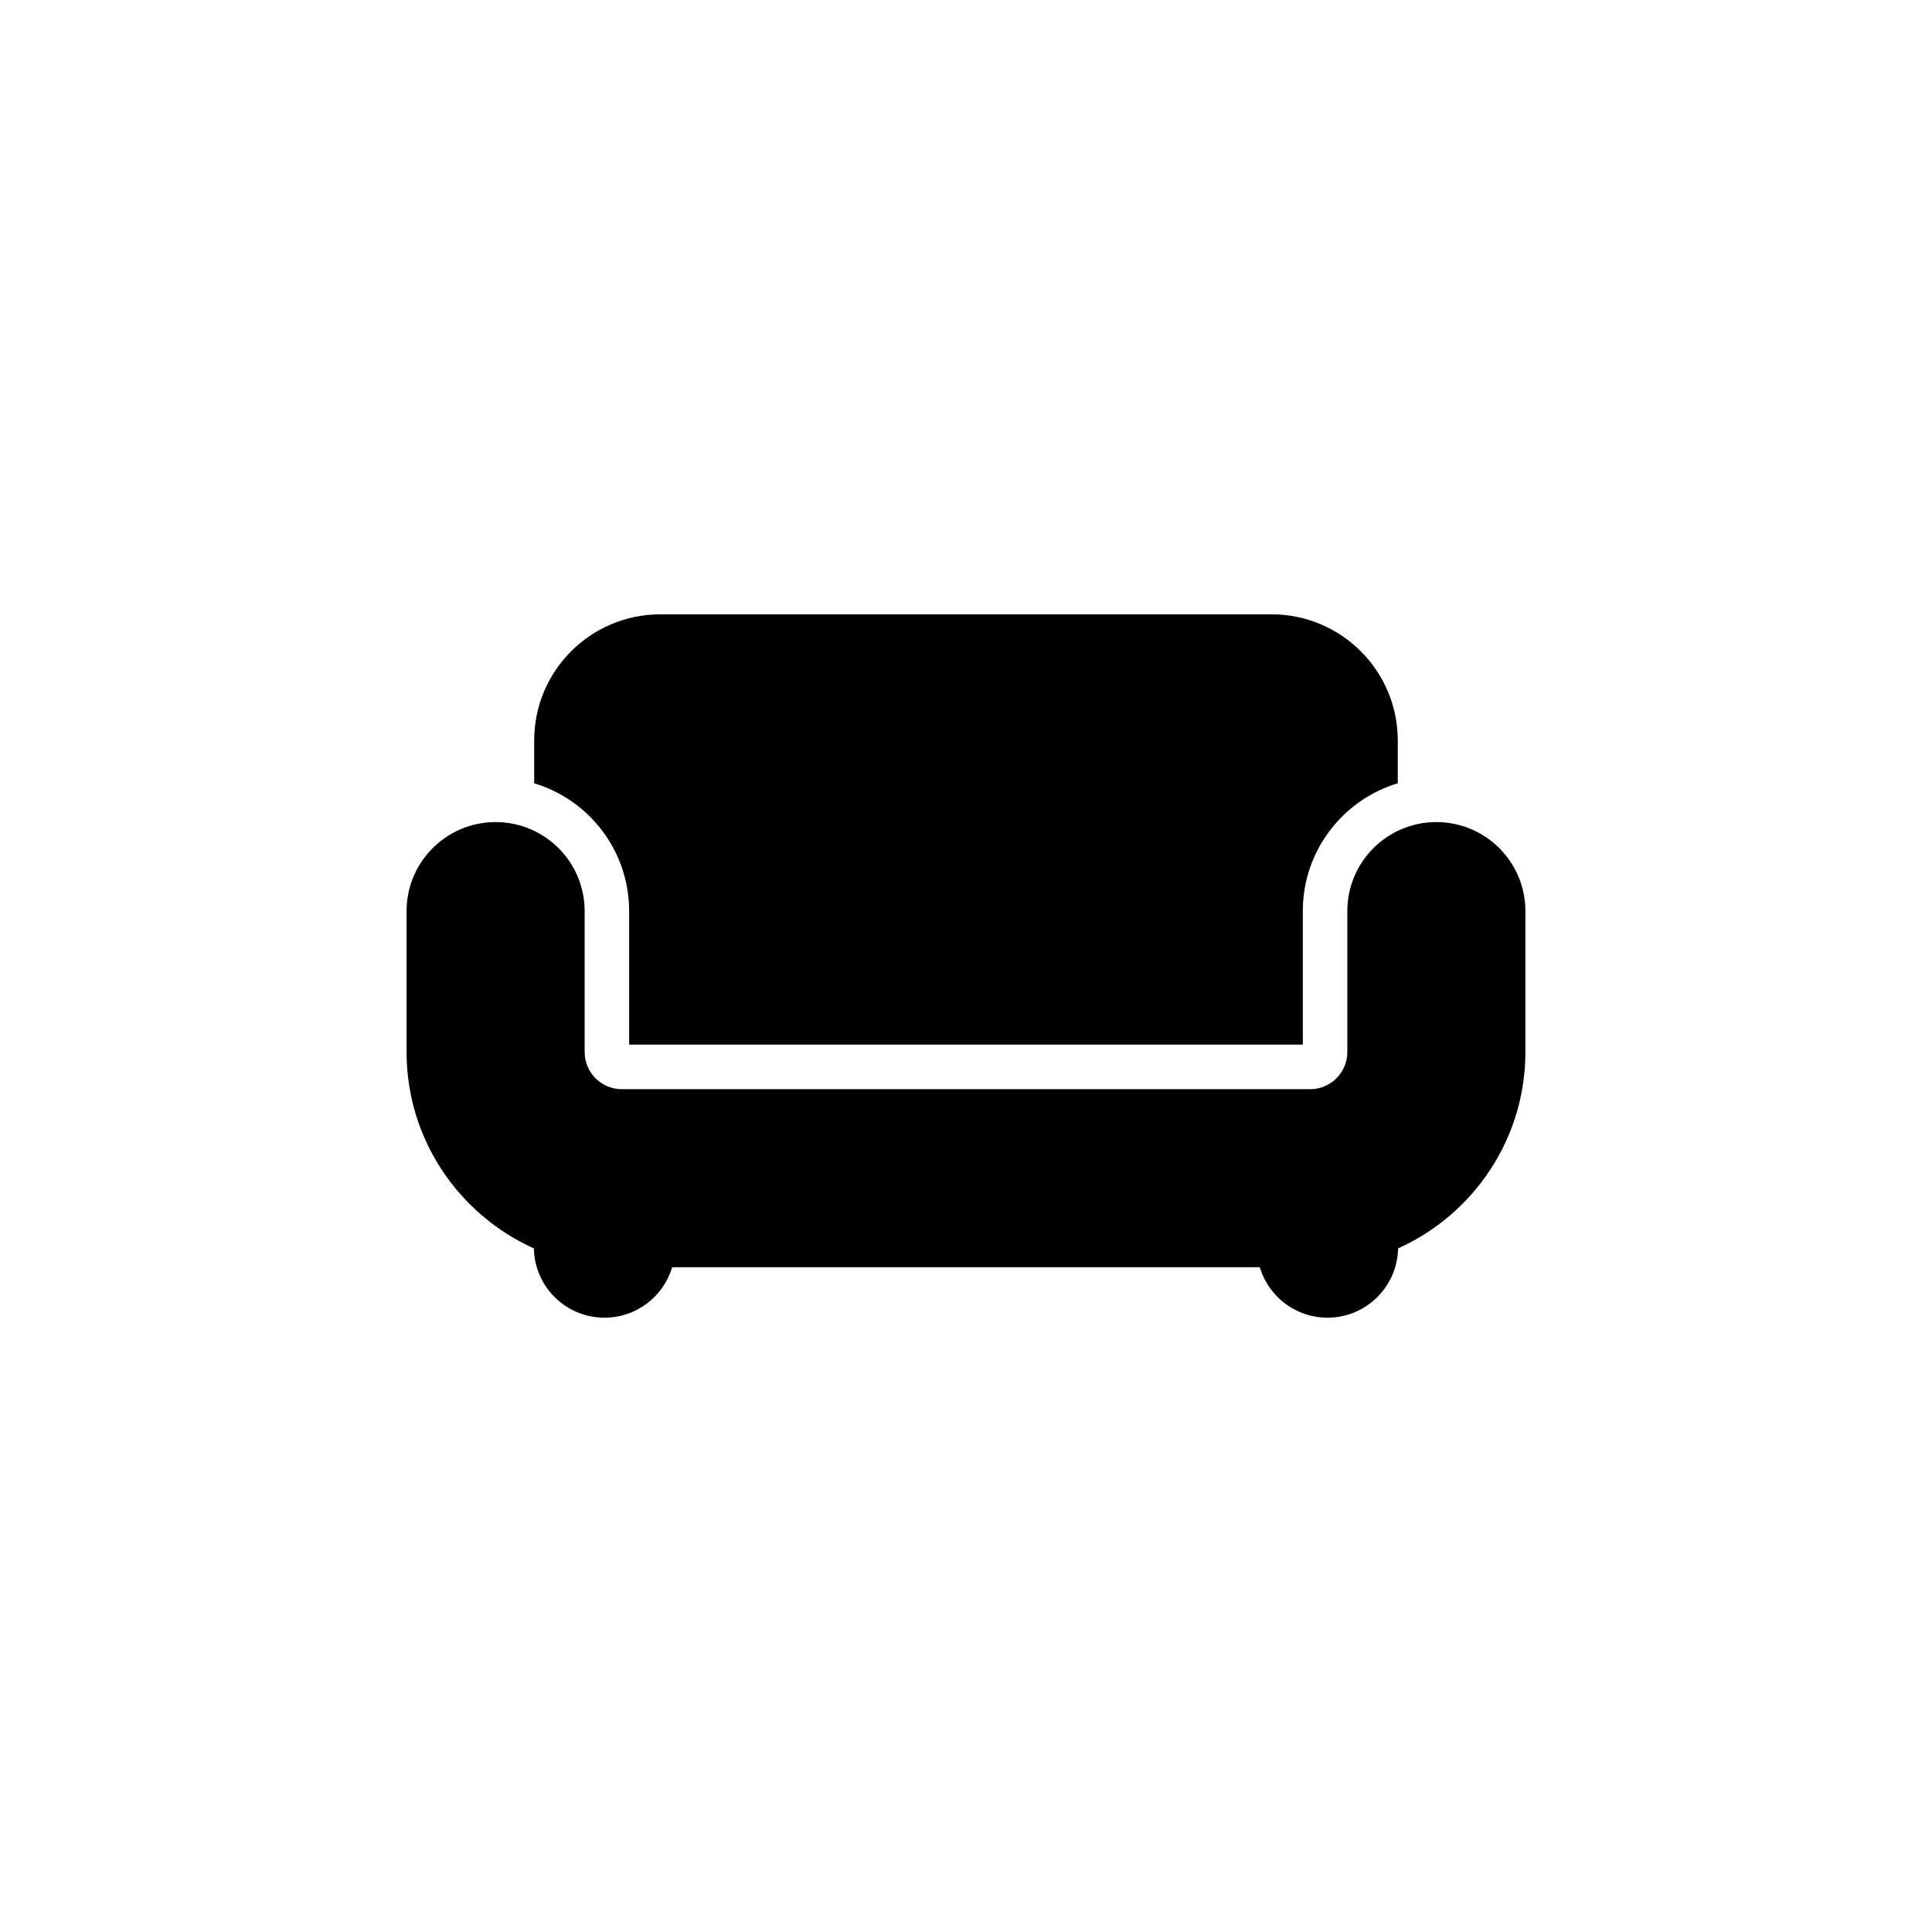 <?xml version="1.0" encoding="UTF-8"?>
<!-- The Best Svg Icon site in the world: iconSvg.co, Visit us! https://iconsvg.co -->
<svg fill="#000000" width="800px" height="800px" version="1.1" viewBox="144 144 512 512" xmlns="http://www.w3.org/2000/svg">
 <g>
  <path d="m524.65 361.86c-13.027 0-23.594 10.566-23.594 23.594v37.344c0 5.43-4.418 9.848-9.844 9.848h-182.43c-5.426 0-9.844-4.418-9.844-9.848v-37.344c0-13.027-10.566-23.594-23.594-23.594-13.035 0-23.598 10.566-23.598 23.594v37.344c0 23.148 13.875 43.109 33.738 52.039 0.191 10.172 8.488 18.363 18.707 18.363 8.484 0 15.637-5.637 17.945-13.371h155.72c2.309 7.734 9.461 13.371 17.945 13.371 10.219 0 18.516-8.191 18.707-18.363 19.859-8.926 33.738-28.887 33.738-52.039v-37.344c0-13.027-10.566-23.594-23.598-23.594z"/>
  <path d="m310.73 385.45v35.387h178.53v-35.387c0-15.984 10.605-29.488 25.164-33.875v-11.332c0-18.469-14.973-33.438-33.441-33.438h-161.98c-18.469 0-33.441 14.973-33.441 33.438v11.332c14.559 4.387 25.164 17.887 25.164 33.875z"/>
 </g>
</svg>